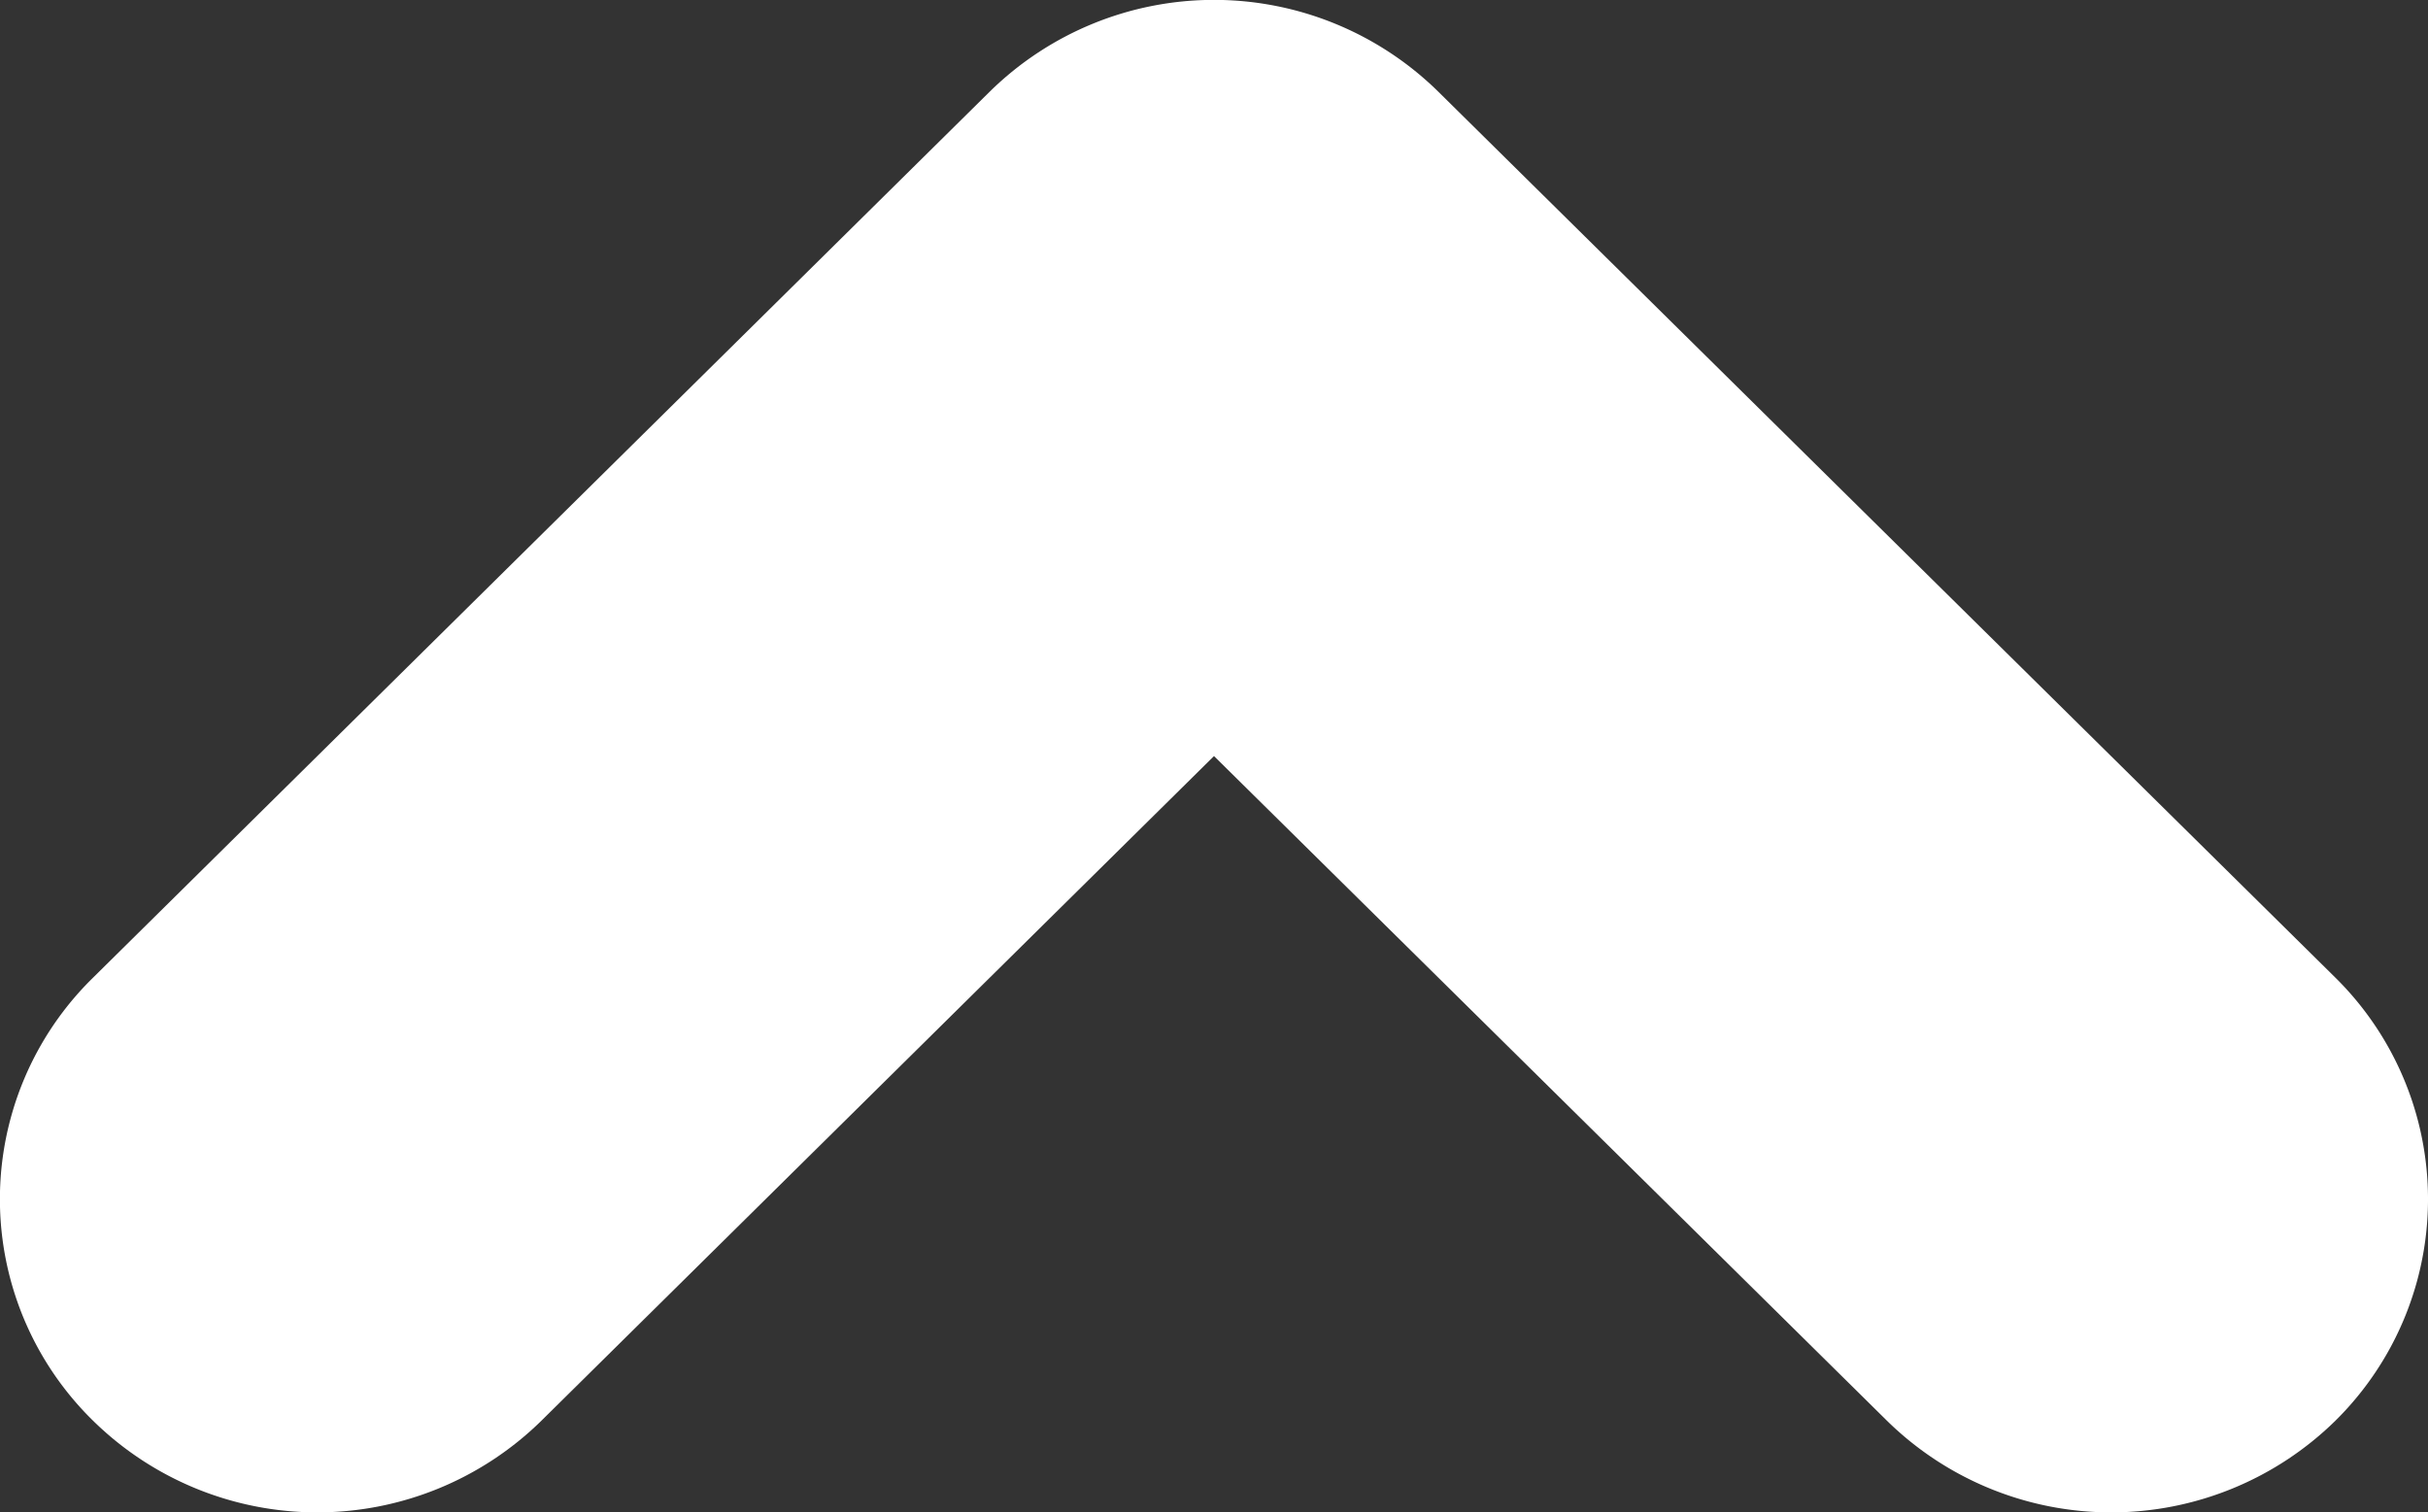 <svg xmlns="http://www.w3.org/2000/svg" width="20.91" height="13.026" viewBox="0 0 20.91 13.026">
  <rect x="0" y="0" width="20.91" height="13.026" fill="#333333" stroke="none"/>
  <path id="white-arrow-up" d="M3150.765,3117.111a2.756,2.756,0,0,0,0,3.863,2.681,2.681,0,0,0,3.815,0l7.632-7.727a2.755,2.755,0,0,0,0-3.862l-7.632-7.723a2.67,2.67,0,0,0-3.815,0,2.755,2.755,0,0,0,0,3.862l5.724,5.792-5.724,5.795Z" transform="translate(-3100.861 3163.001) rotate(-90)" fill="#fff" fill-rule="evenodd"/>
</svg>
